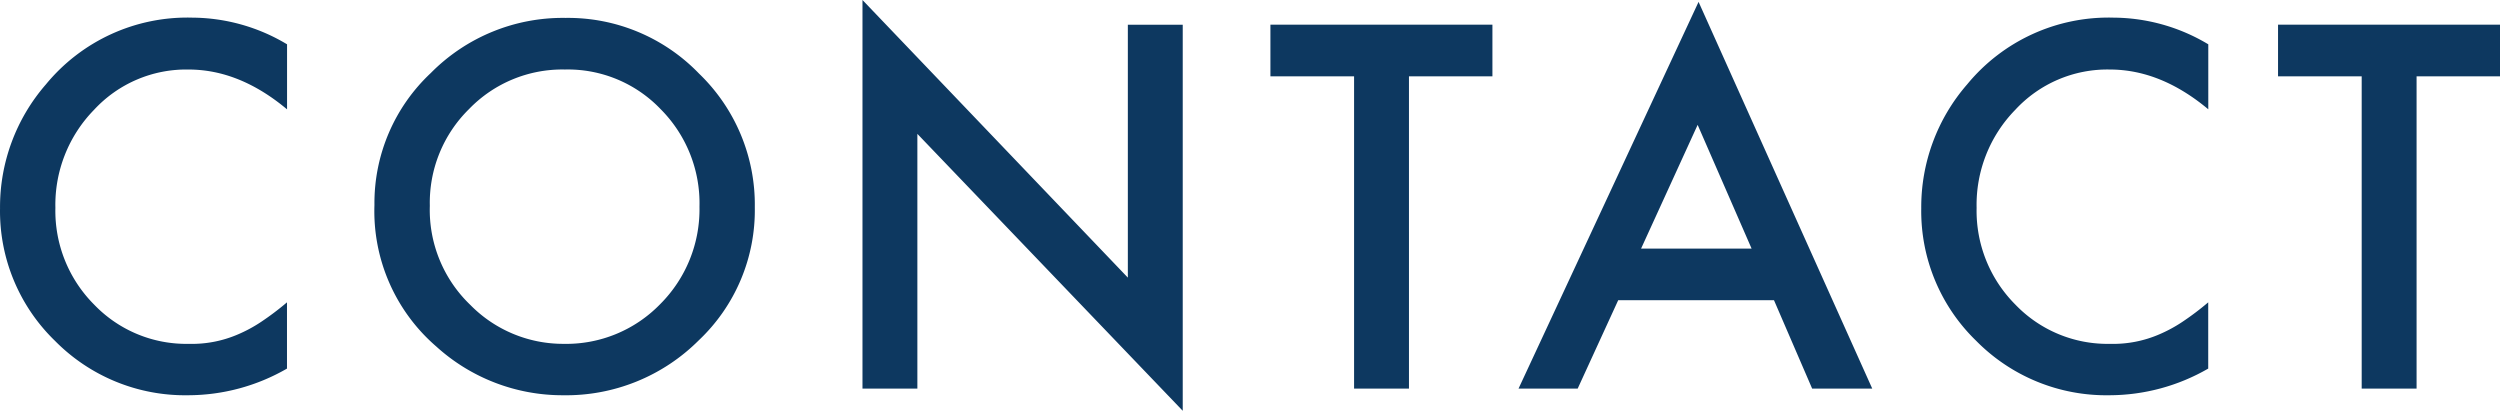 <svg xmlns="http://www.w3.org/2000/svg" width="264.165" height="43.405" viewBox="0 0 264.165 43.405">
  <g id="sec_ttl_contact" transform="translate(-362.689 -175)">
    <path id="パス_23776" data-name="パス 23776" d="M33.021-36.382v6.873q-5.03-4.208-10.409-4.208a13.254,13.254,0,0,0-9.986,4.258A14.357,14.357,0,0,0,8.542-19.1,14.012,14.012,0,0,0,12.625-8.89,13.489,13.489,0,0,0,22.636-4.731a12.282,12.282,0,0,0,5.2-1,15.01,15.01,0,0,0,2.478-1.345,29.286,29.286,0,0,0,2.7-2.042v7A20.957,20.957,0,0,1,22.562.7,19.3,19.3,0,0,1,8.492-5.055a19.072,19.072,0,0,1-5.8-14,19.744,19.744,0,0,1,4.856-13.1A19.334,19.334,0,0,1,23.01-39.2,19.629,19.629,0,0,1,33.021-36.382ZM42.255-19.4a18.832,18.832,0,0,1,5.952-13.945,19.59,19.59,0,0,1,14.244-5.827,19.225,19.225,0,0,1,14.095,5.877,19.213,19.213,0,0,1,5.9,14.12A18.906,18.906,0,0,1,76.521-5.1,19.835,19.835,0,0,1,62.152.7,19.839,19.839,0,0,1,48.78-4.458,18.892,18.892,0,0,1,42.255-19.4Zm5.852.075A13.9,13.9,0,0,0,52.391-8.84a13.747,13.747,0,0,0,9.836,4.109,13.838,13.838,0,0,0,10.21-4.184A14.16,14.16,0,0,0,76.6-19.225a14.088,14.088,0,0,0-4.109-10.31,13.565,13.565,0,0,0-10.11-4.184,13.7,13.7,0,0,0-10.135,4.184A13.871,13.871,0,0,0,48.107-19.324ZM93.824,0V-41.064l28.04,29.335v-26.72h5.8V2.341l-28.04-29.26V0Zm57.745-33V0h-5.8V-33h-8.84v-5.454h23.458V-33Zm38.57,23.657h-16.46L169.395,0h-6.25L182.17-40.865,200.523,0h-6.35Zm-2.366-5.454-5.7-13.074-5.977,13.074Zm48.257-21.59v6.873Q231-33.718,225.62-33.718a13.254,13.254,0,0,0-9.986,4.258A14.357,14.357,0,0,0,211.55-19.1a14.012,14.012,0,0,0,4.084,10.21,13.489,13.489,0,0,0,10.011,4.159,12.282,12.282,0,0,0,5.2-1,15.01,15.01,0,0,0,2.478-1.345,29.286,29.286,0,0,0,2.7-2.042v7A20.957,20.957,0,0,1,225.57.7,19.3,19.3,0,0,1,211.5-5.055a19.072,19.072,0,0,1-5.8-14,19.744,19.744,0,0,1,4.856-13.1A19.334,19.334,0,0,1,226.019-39.2,19.629,19.629,0,0,1,236.029-36.382ZM258.039-33V0h-5.8V-33H243.4v-5.454h23.458V-33Z" transform="translate(360 216.064)" fill="#0d3860"/>
  </g>
</svg>
